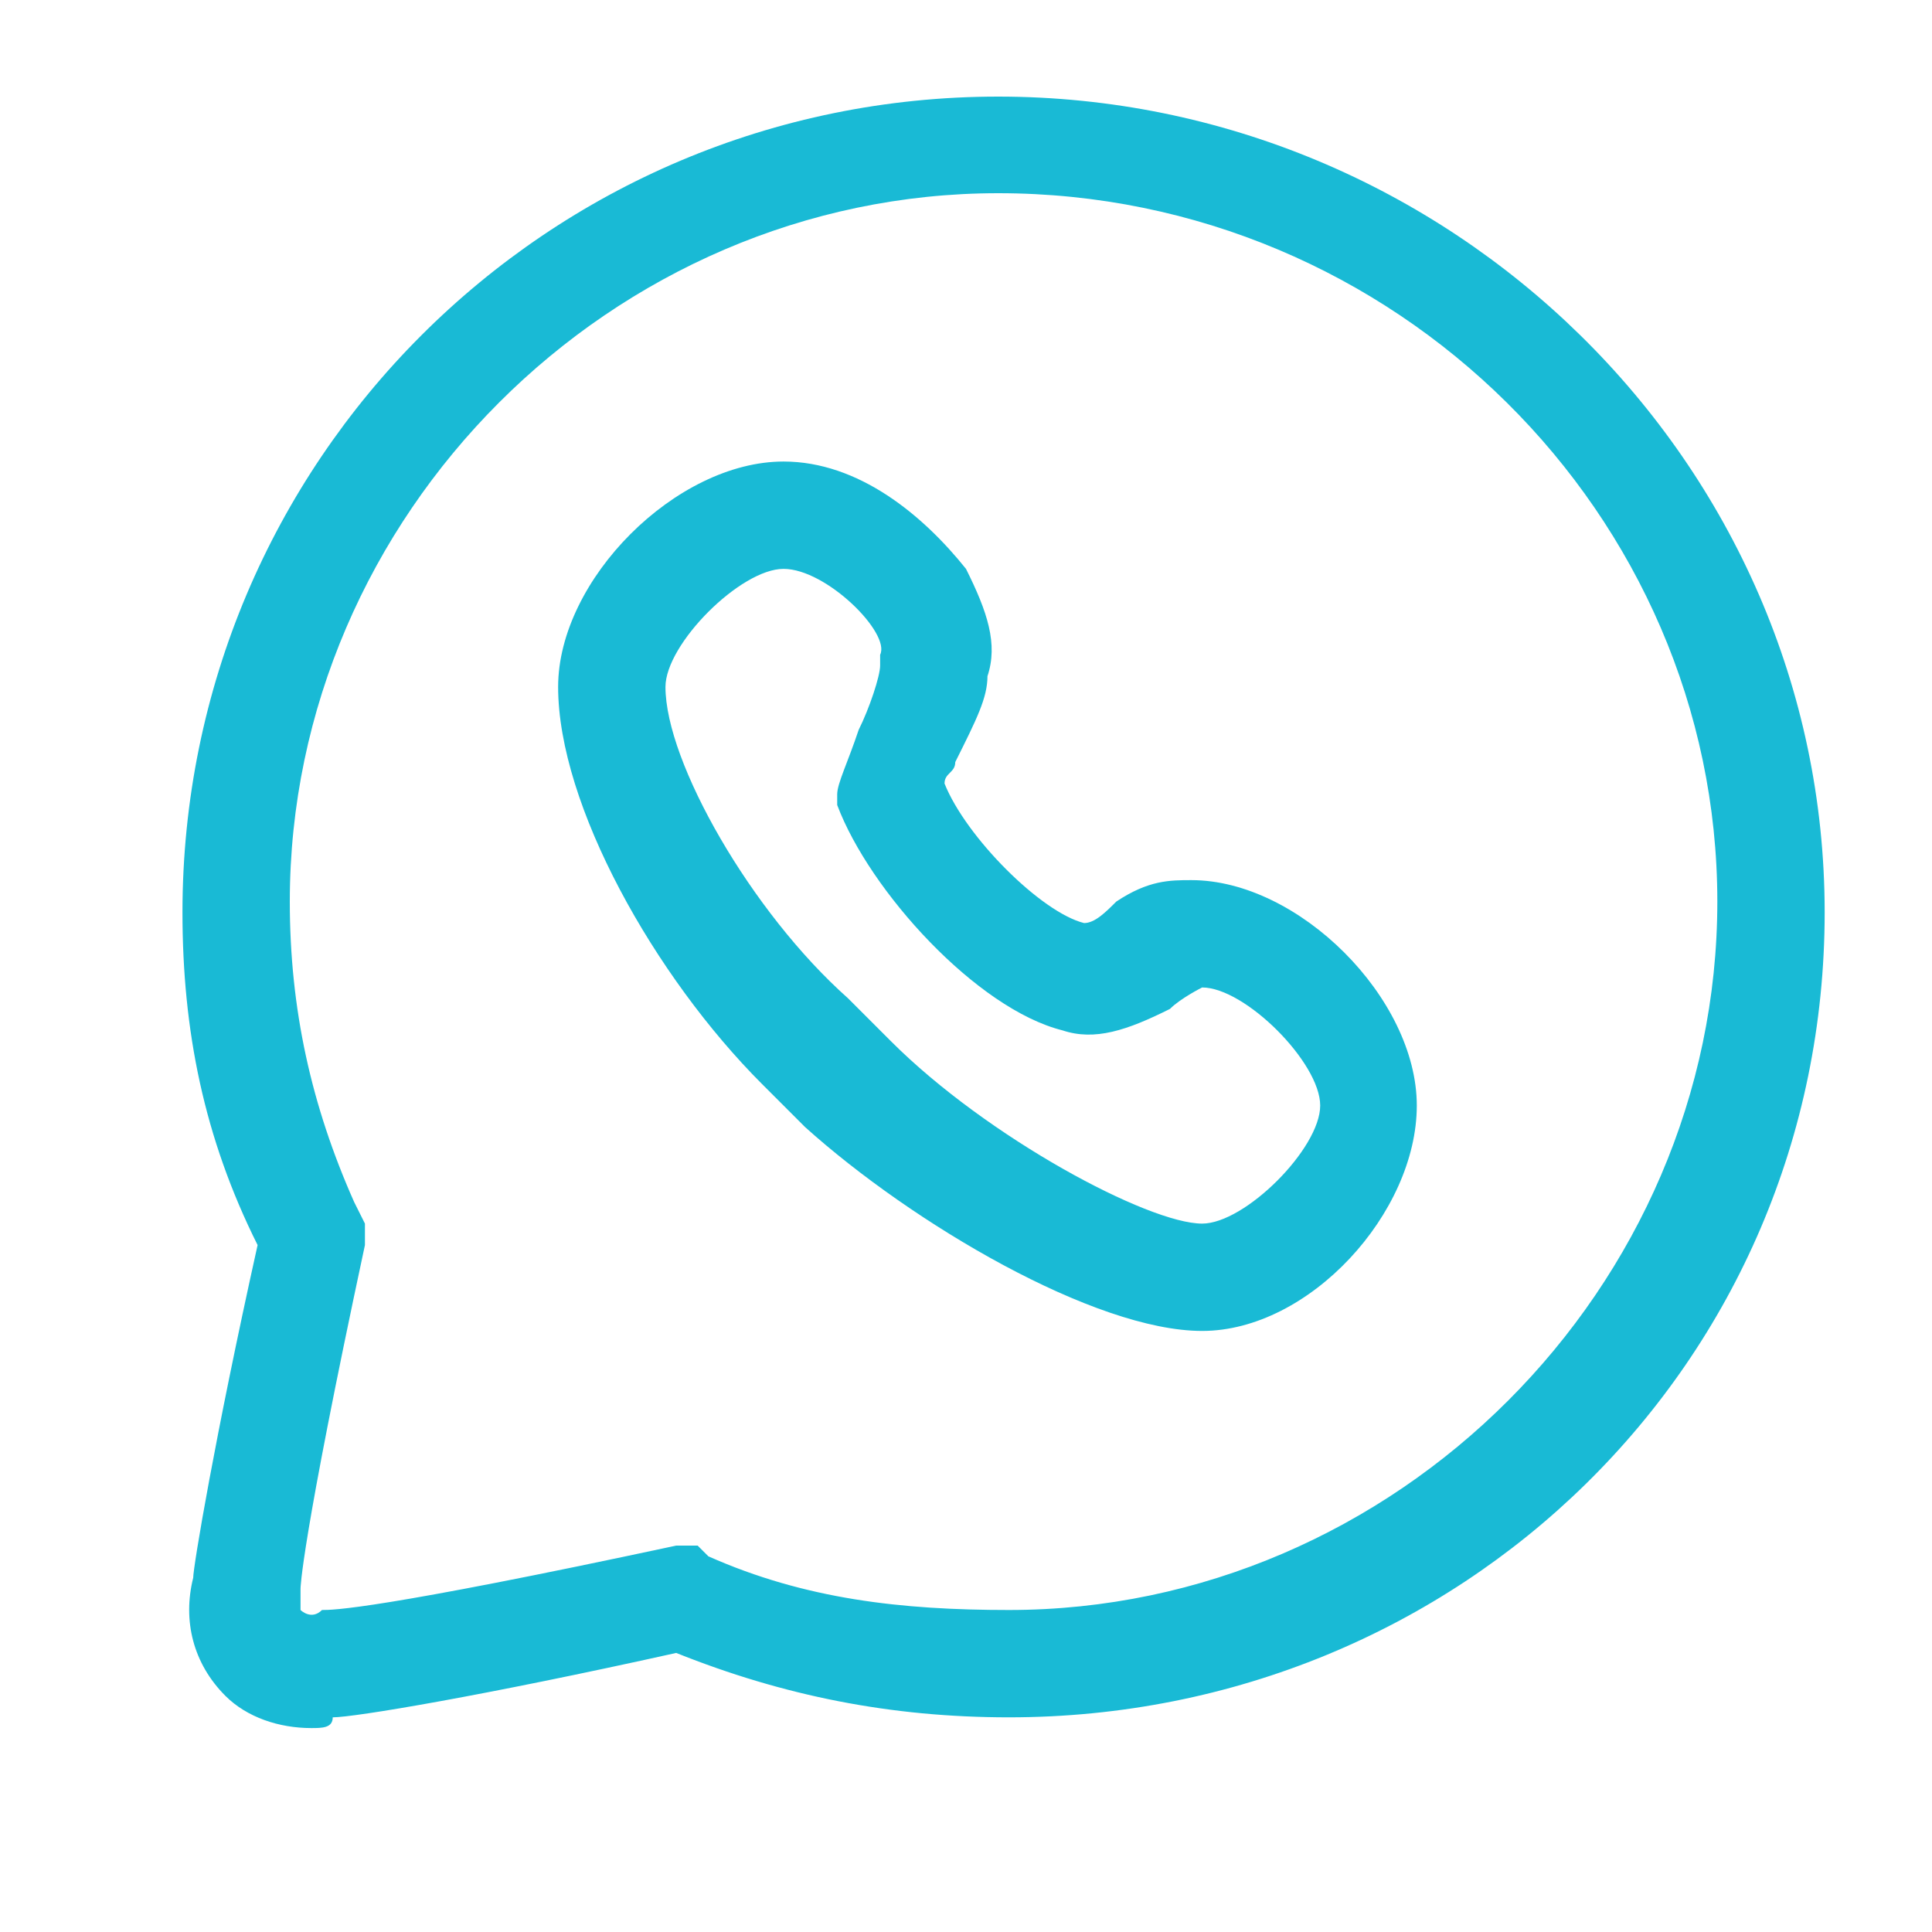 <?xml version="1.0" encoding="utf-8"?>
<!-- Generator: Adobe Illustrator 23.1.0, SVG Export Plug-In . SVG Version: 6.00 Build 0)  -->
<svg version="1.1" id="图层_1" xmlns="http://www.w3.org/2000/svg" xmlns:xlink="http://www.w3.org/1999/xlink" x="0px" y="0px"
	 viewBox="0 0 18 18" style="enable-background:new 0 0 18 18;" xml:space="preserve">
<style type="text/css">
	.st0{fill:#19BAD5;}
</style>
<g>
	<path class="st0" d="M2.9,16.1c-0.3,0-0.6-0.1-0.8-0.3c-0.3-0.3-0.4-0.7-0.3-1.1c0-0.1,0.2-1.3,0.6-3.1c-0.5-1-0.7-2-0.7-3.1
		c0-4.2,3.4-7.6,7.6-7.6c4.2,0,7.7,3.4,7.7,7.6S13.6,16,9.4,16c-1.1,0-2.1-0.2-3.1-0.6c-1.8,0.4-3,0.6-3.2,0.6
		C3.1,16.1,3,16.1,2.9,16.1z M9.3,1.8c-3.6,0-6.6,3-6.6,6.6c0,1,0.2,1.9,0.6,2.8l0.1,0.2l0,0.2c-0.6,2.8-0.6,3.2-0.6,3.2
		c0,0.1,0,0.2,0,0.2c0,0,0.1,0.1,0.2,0c0.1,0,0.5,0,3.3-0.6l0.2,0l0.1,0.1C7.5,14.9,8.4,15,9.4,15c3.6,0,6.6-3,6.6-6.6
		C16,4.8,13,1.8,9.3,1.8z M11.2,12.4c-1,0-2.7-1-3.7-1.9l-0.4-0.4c-1-1-1.9-2.6-1.9-3.7c0-1,1.1-2.1,2.1-2.1c0.7,0,1.3,0.5,1.7,1
		c0.2,0.4,0.3,0.7,0.2,1c0,0.2-0.1,0.4-0.3,0.8c0,0.1-0.1,0.1-0.1,0.2c0.2,0.5,0.9,1.2,1.3,1.3c0.1,0,0.2-0.1,0.3-0.2
		c0.3-0.2,0.5-0.2,0.7-0.2c1,0,2.1,1.1,2.1,2.1S12.2,12.4,11.2,12.4z M7.3,5.3C6.9,5.3,6.2,6,6.2,6.4c0,0.7,0.8,2.1,1.7,2.9l0.4,0.4
		c0.9,0.9,2.4,1.7,2.9,1.7c0.4,0,1.1-0.7,1.1-1.1c0-0.4-0.7-1.1-1.1-1.1c0,0-0.2,0.1-0.3,0.2c-0.4,0.2-0.7,0.3-1,0.2
		C9.1,9.4,8.1,8.3,7.8,7.5l0-0.1c0-0.1,0.1-0.3,0.2-0.6c0.1-0.2,0.2-0.5,0.2-0.6l0-0.1C8.3,5.9,7.7,5.3,7.3,5.3z"/>
</g>
</svg>
